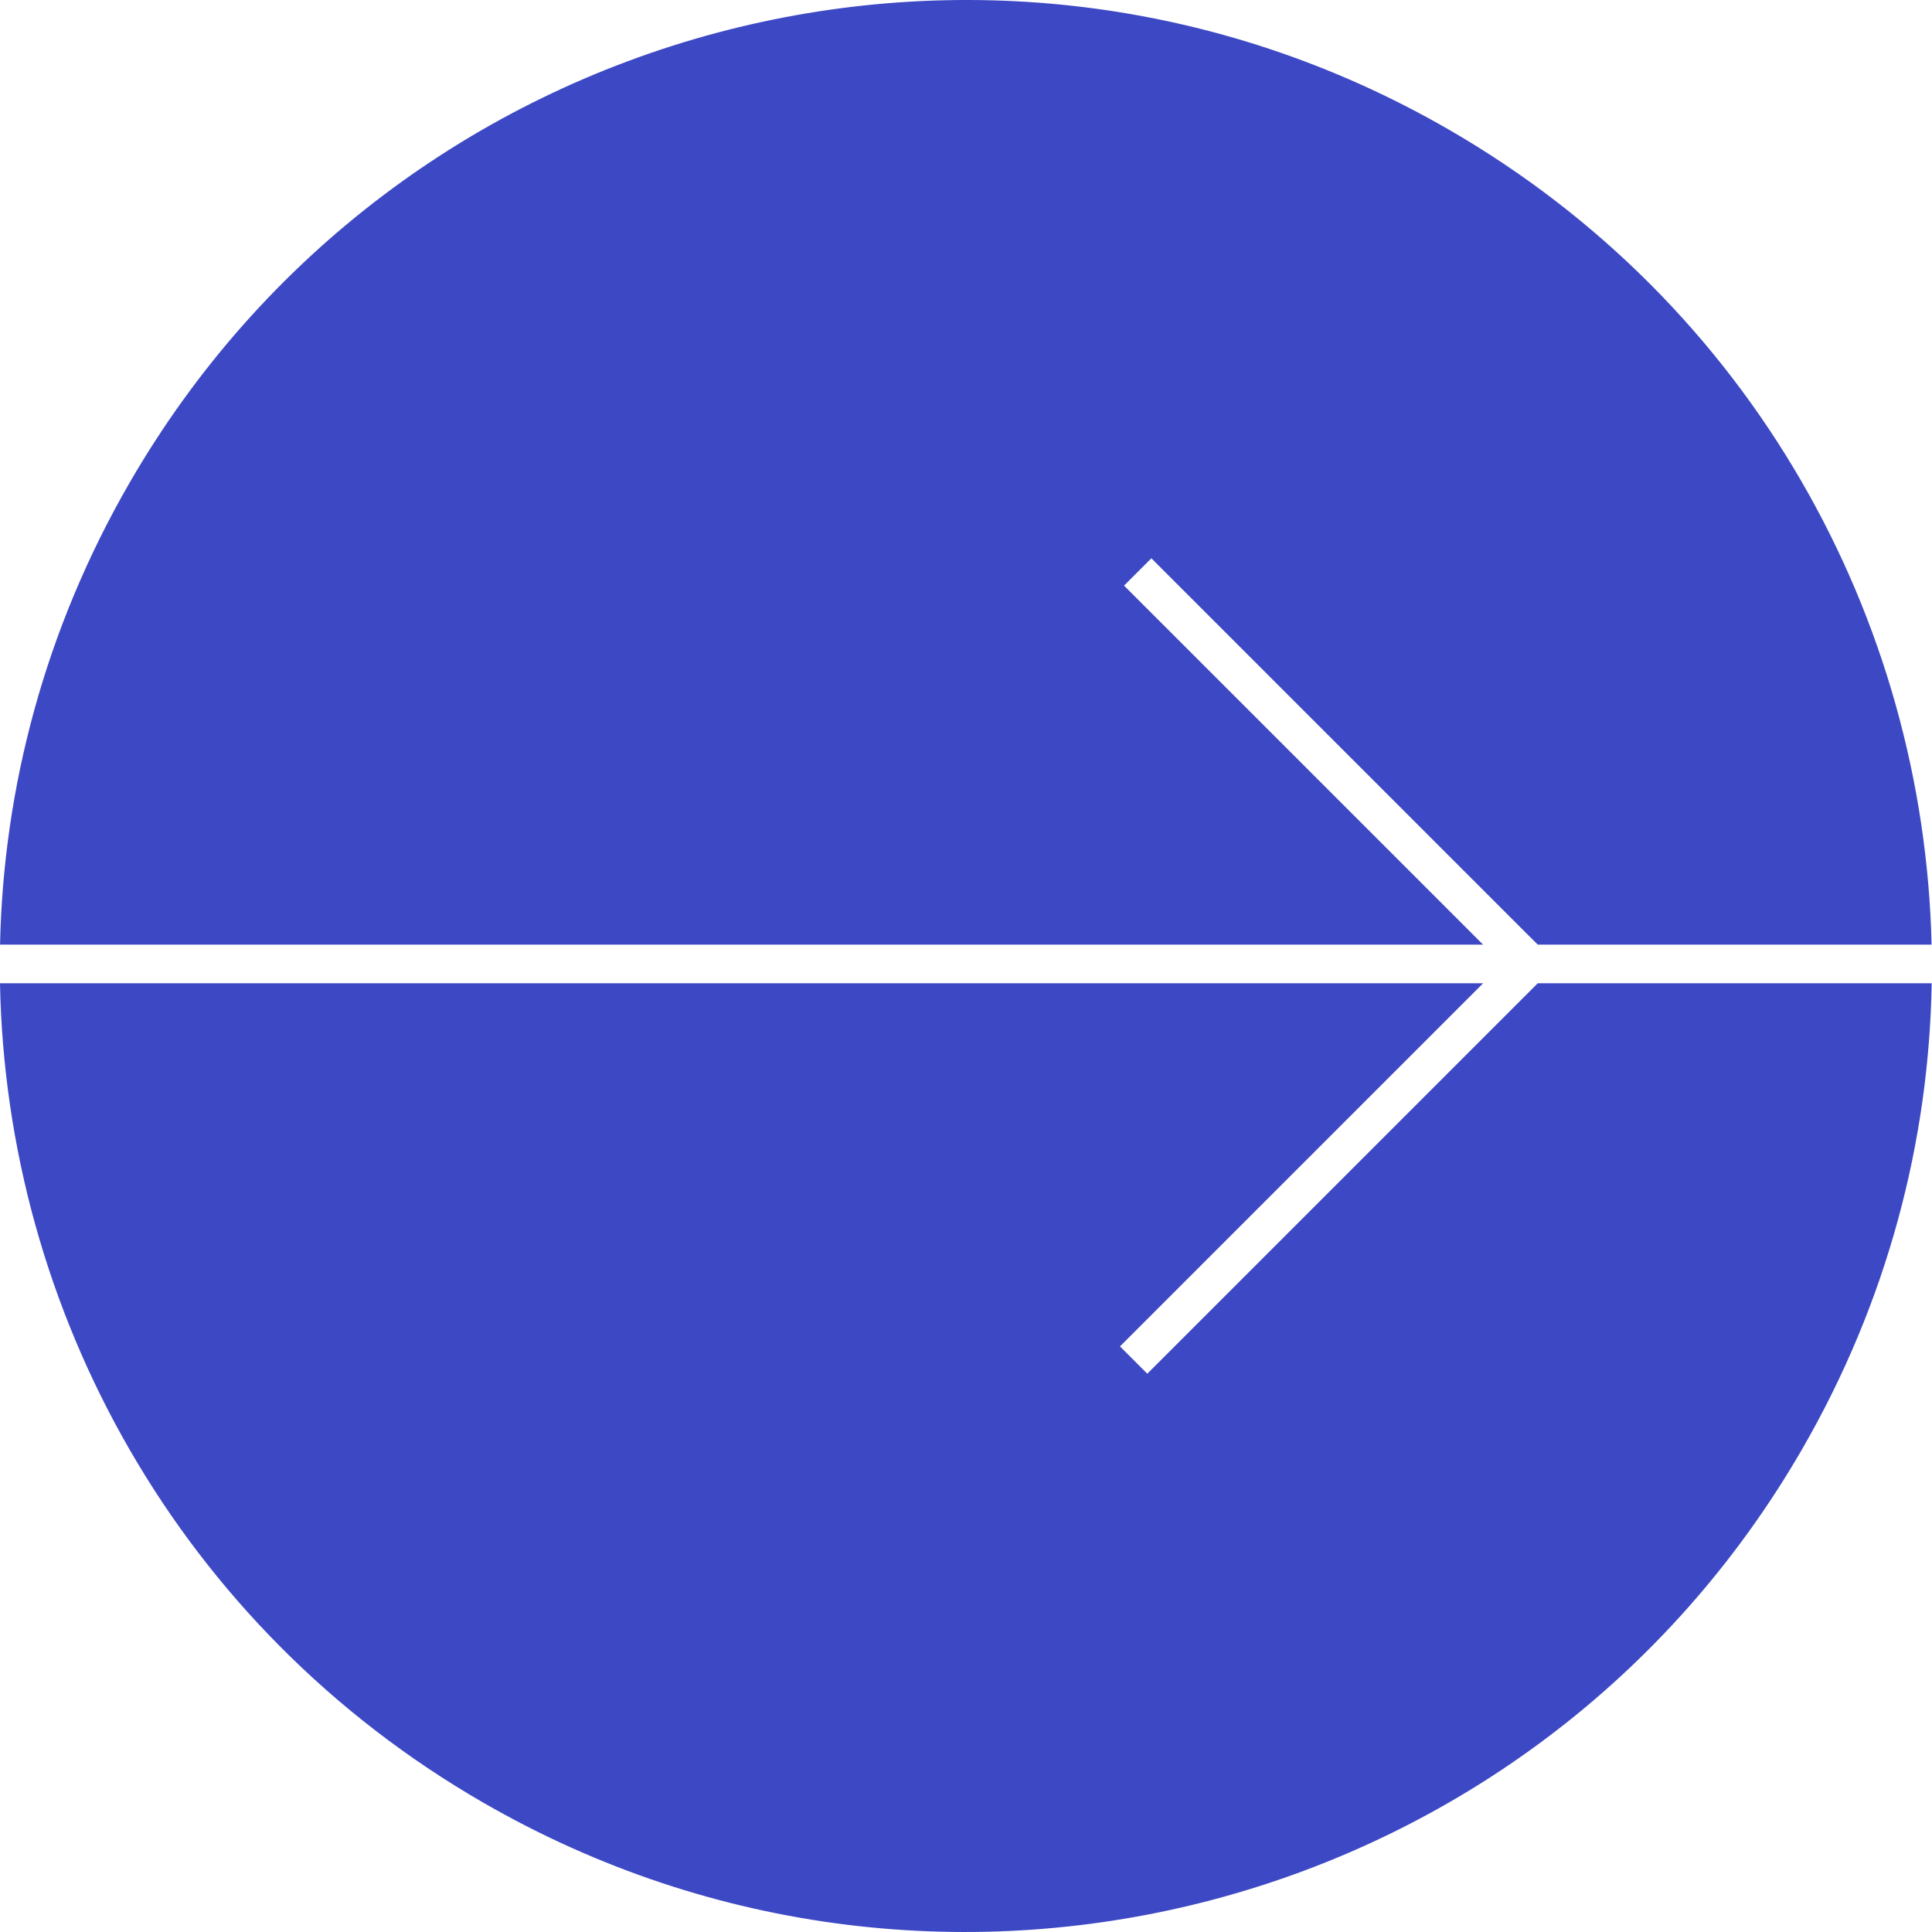 <?xml version="1.0" encoding="UTF-8"?> <svg xmlns="http://www.w3.org/2000/svg" width="201" height="201" viewBox="0 0 201 201" fill="none"> <path fill-rule="evenodd" clip-rule="evenodd" d="M50.241 187.521C98.301 215.269 159.756 198.802 187.503 150.742C196.336 135.444 200.688 118.789 200.968 102.296L159.983 102.296L119.361 142.917L116.519 140.075L154.299 102.296L2.32503e-05 102.296C0.641 136.354 18.59 169.247 50.241 187.521ZM0.005 98.276C0.352 81.923 4.705 65.424 13.461 50.258C41.209 2.198 102.664 -14.269 150.724 13.479C182.243 31.676 200.173 64.37 200.956 98.276L159.983 98.276L159.151 97.444L159.148 97.446L119.785 58.083L116.942 60.925L154.294 98.276L0.005 98.276Z" fill="#3D48C4"></path> </svg> 